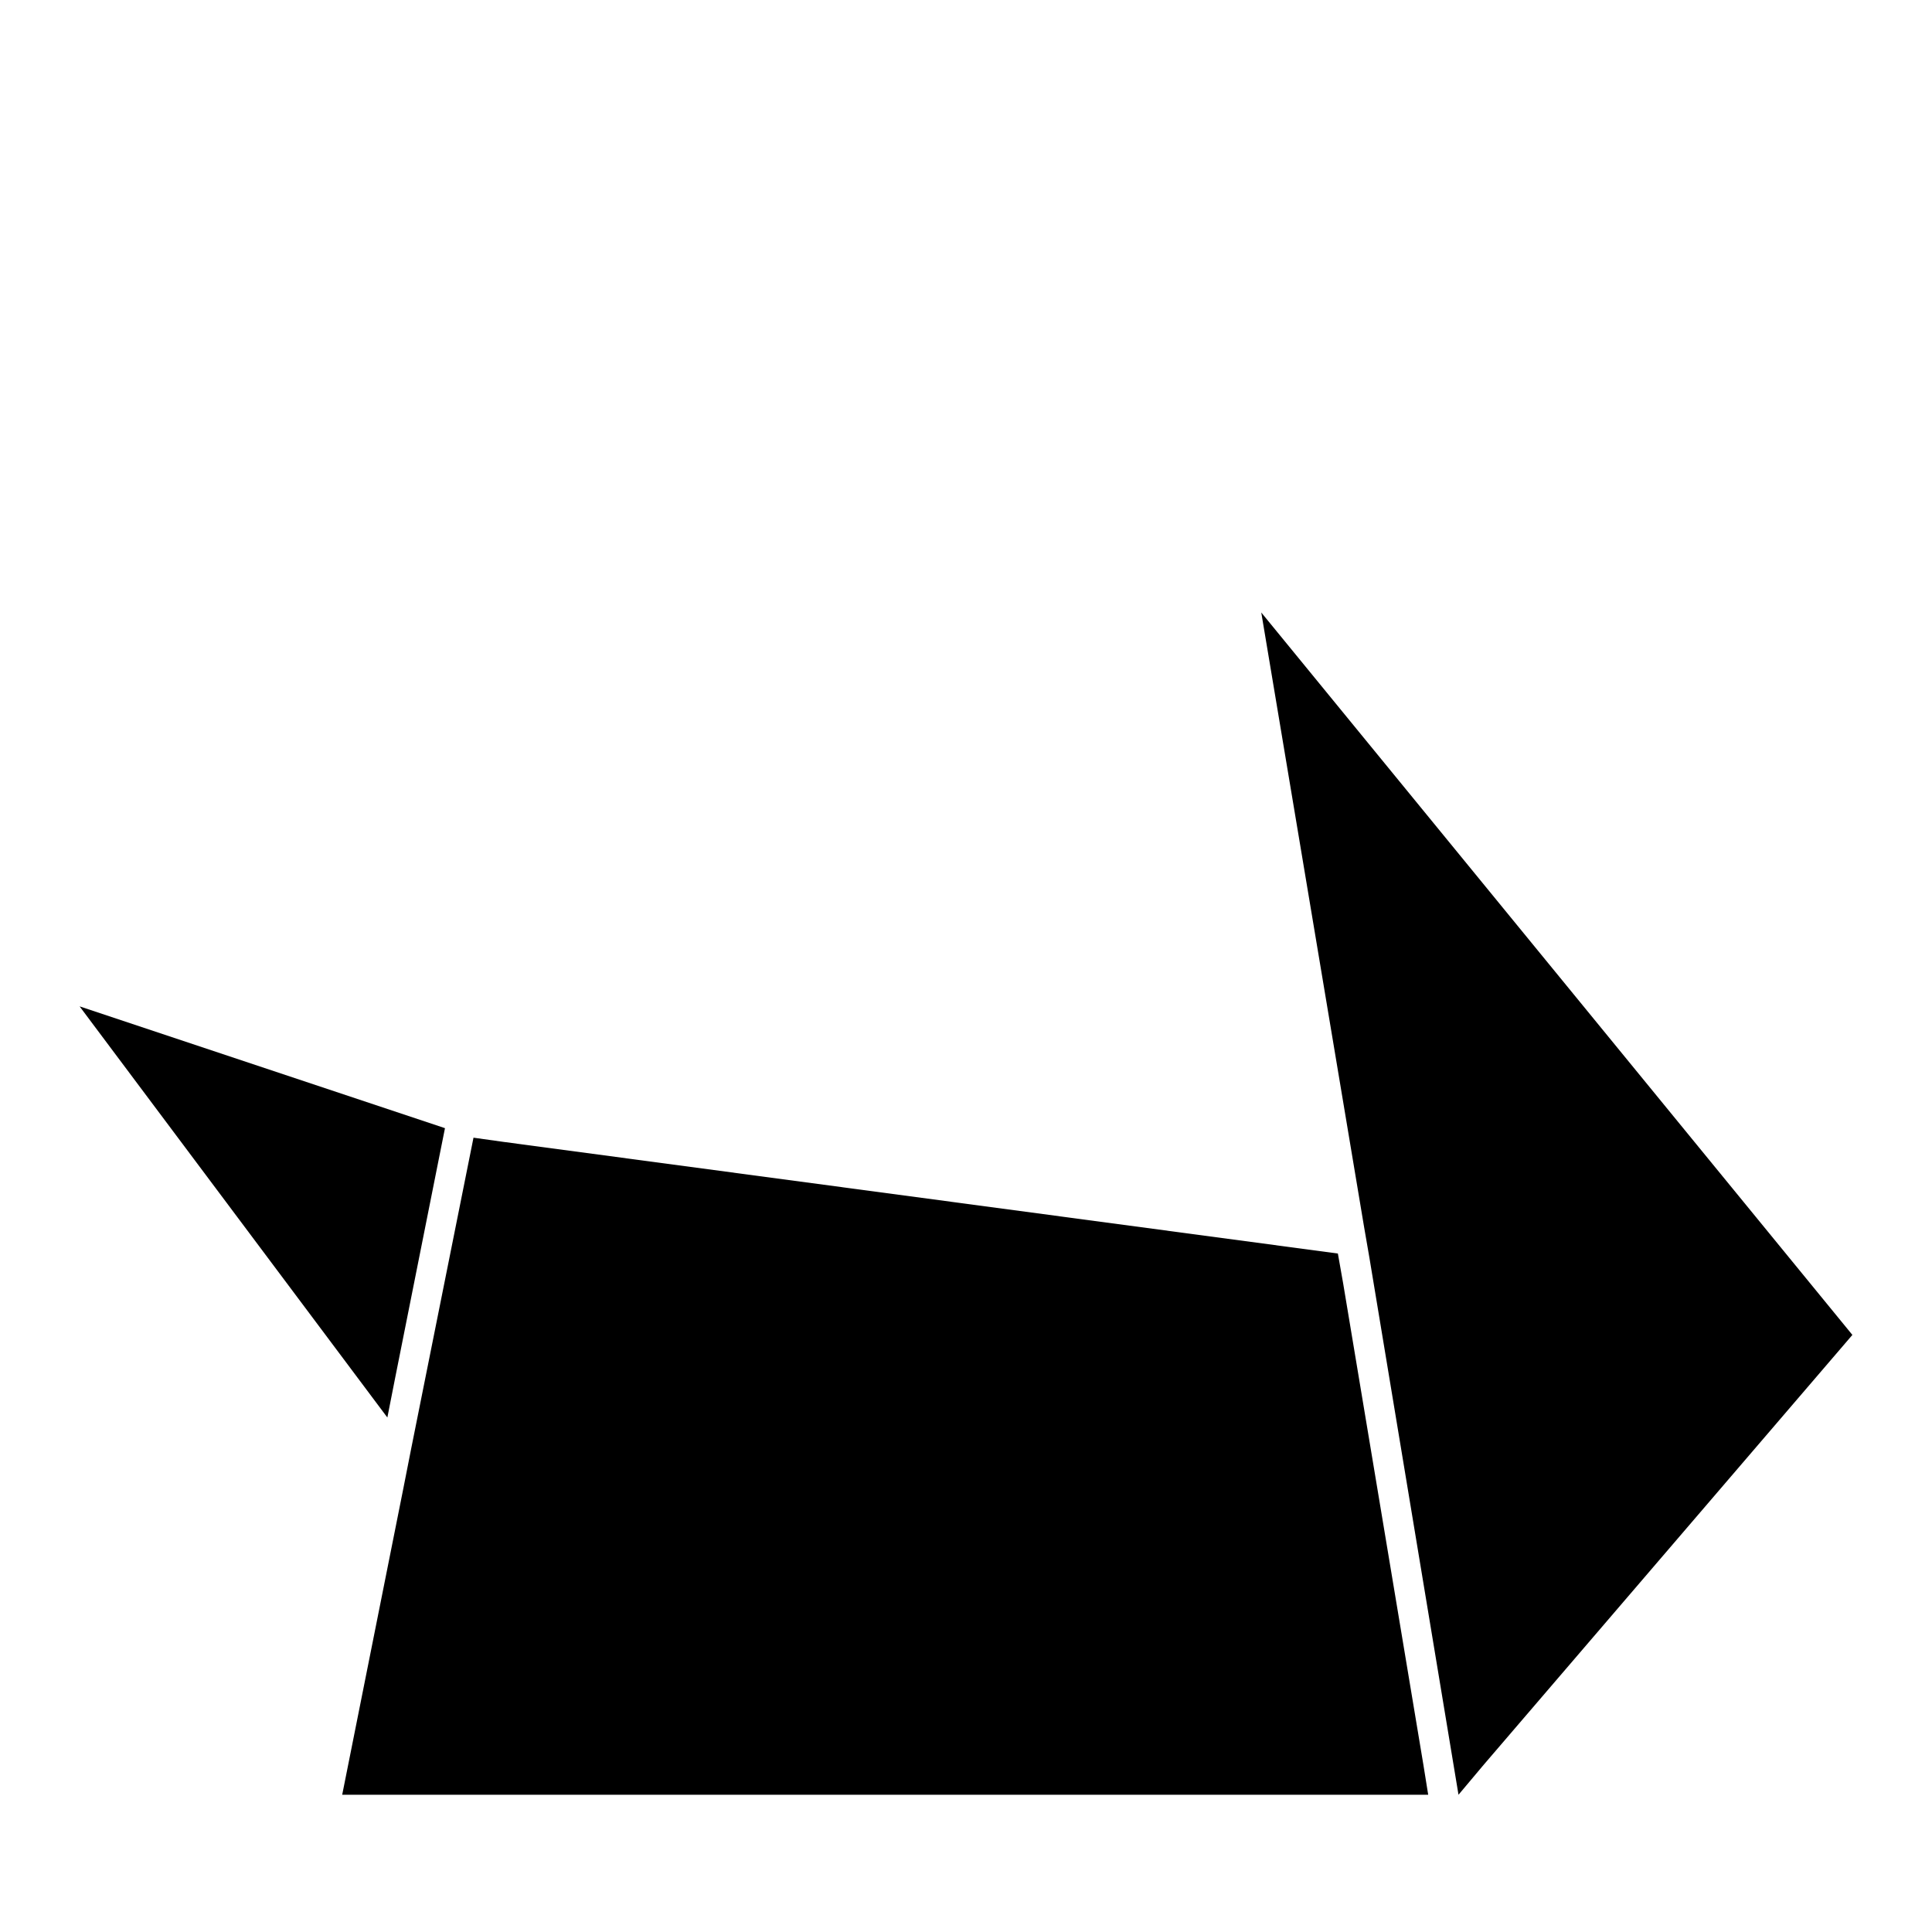 <?xml version="1.0" encoding="UTF-8"?>
<!-- Uploaded to: SVG Repo, www.svgrepo.com, Generator: SVG Repo Mixer Tools -->
<svg fill="#000000" width="800px" height="800px" version="1.1" viewBox="144 144 512 512" xmlns="http://www.w3.org/2000/svg">
 <g>
  <path d="m499.97 484.23-1.418-8.031-221.2-29.598-7.871-1.102-16.531 82.496-2.047 10.395-16.215 81.238h287.8l-1.262-7.871z"/>
  <path d="m248.7 509.26 11.648-58.41 1.574-7.871-96.824-32.277 81.555 108.95z"/>
  <path d="m478.25 306.32 27.238 162.79 1.418 8.188 23.613 142.33 6.613-7.871 97.77-113.99z"/>
 </g>
</svg>